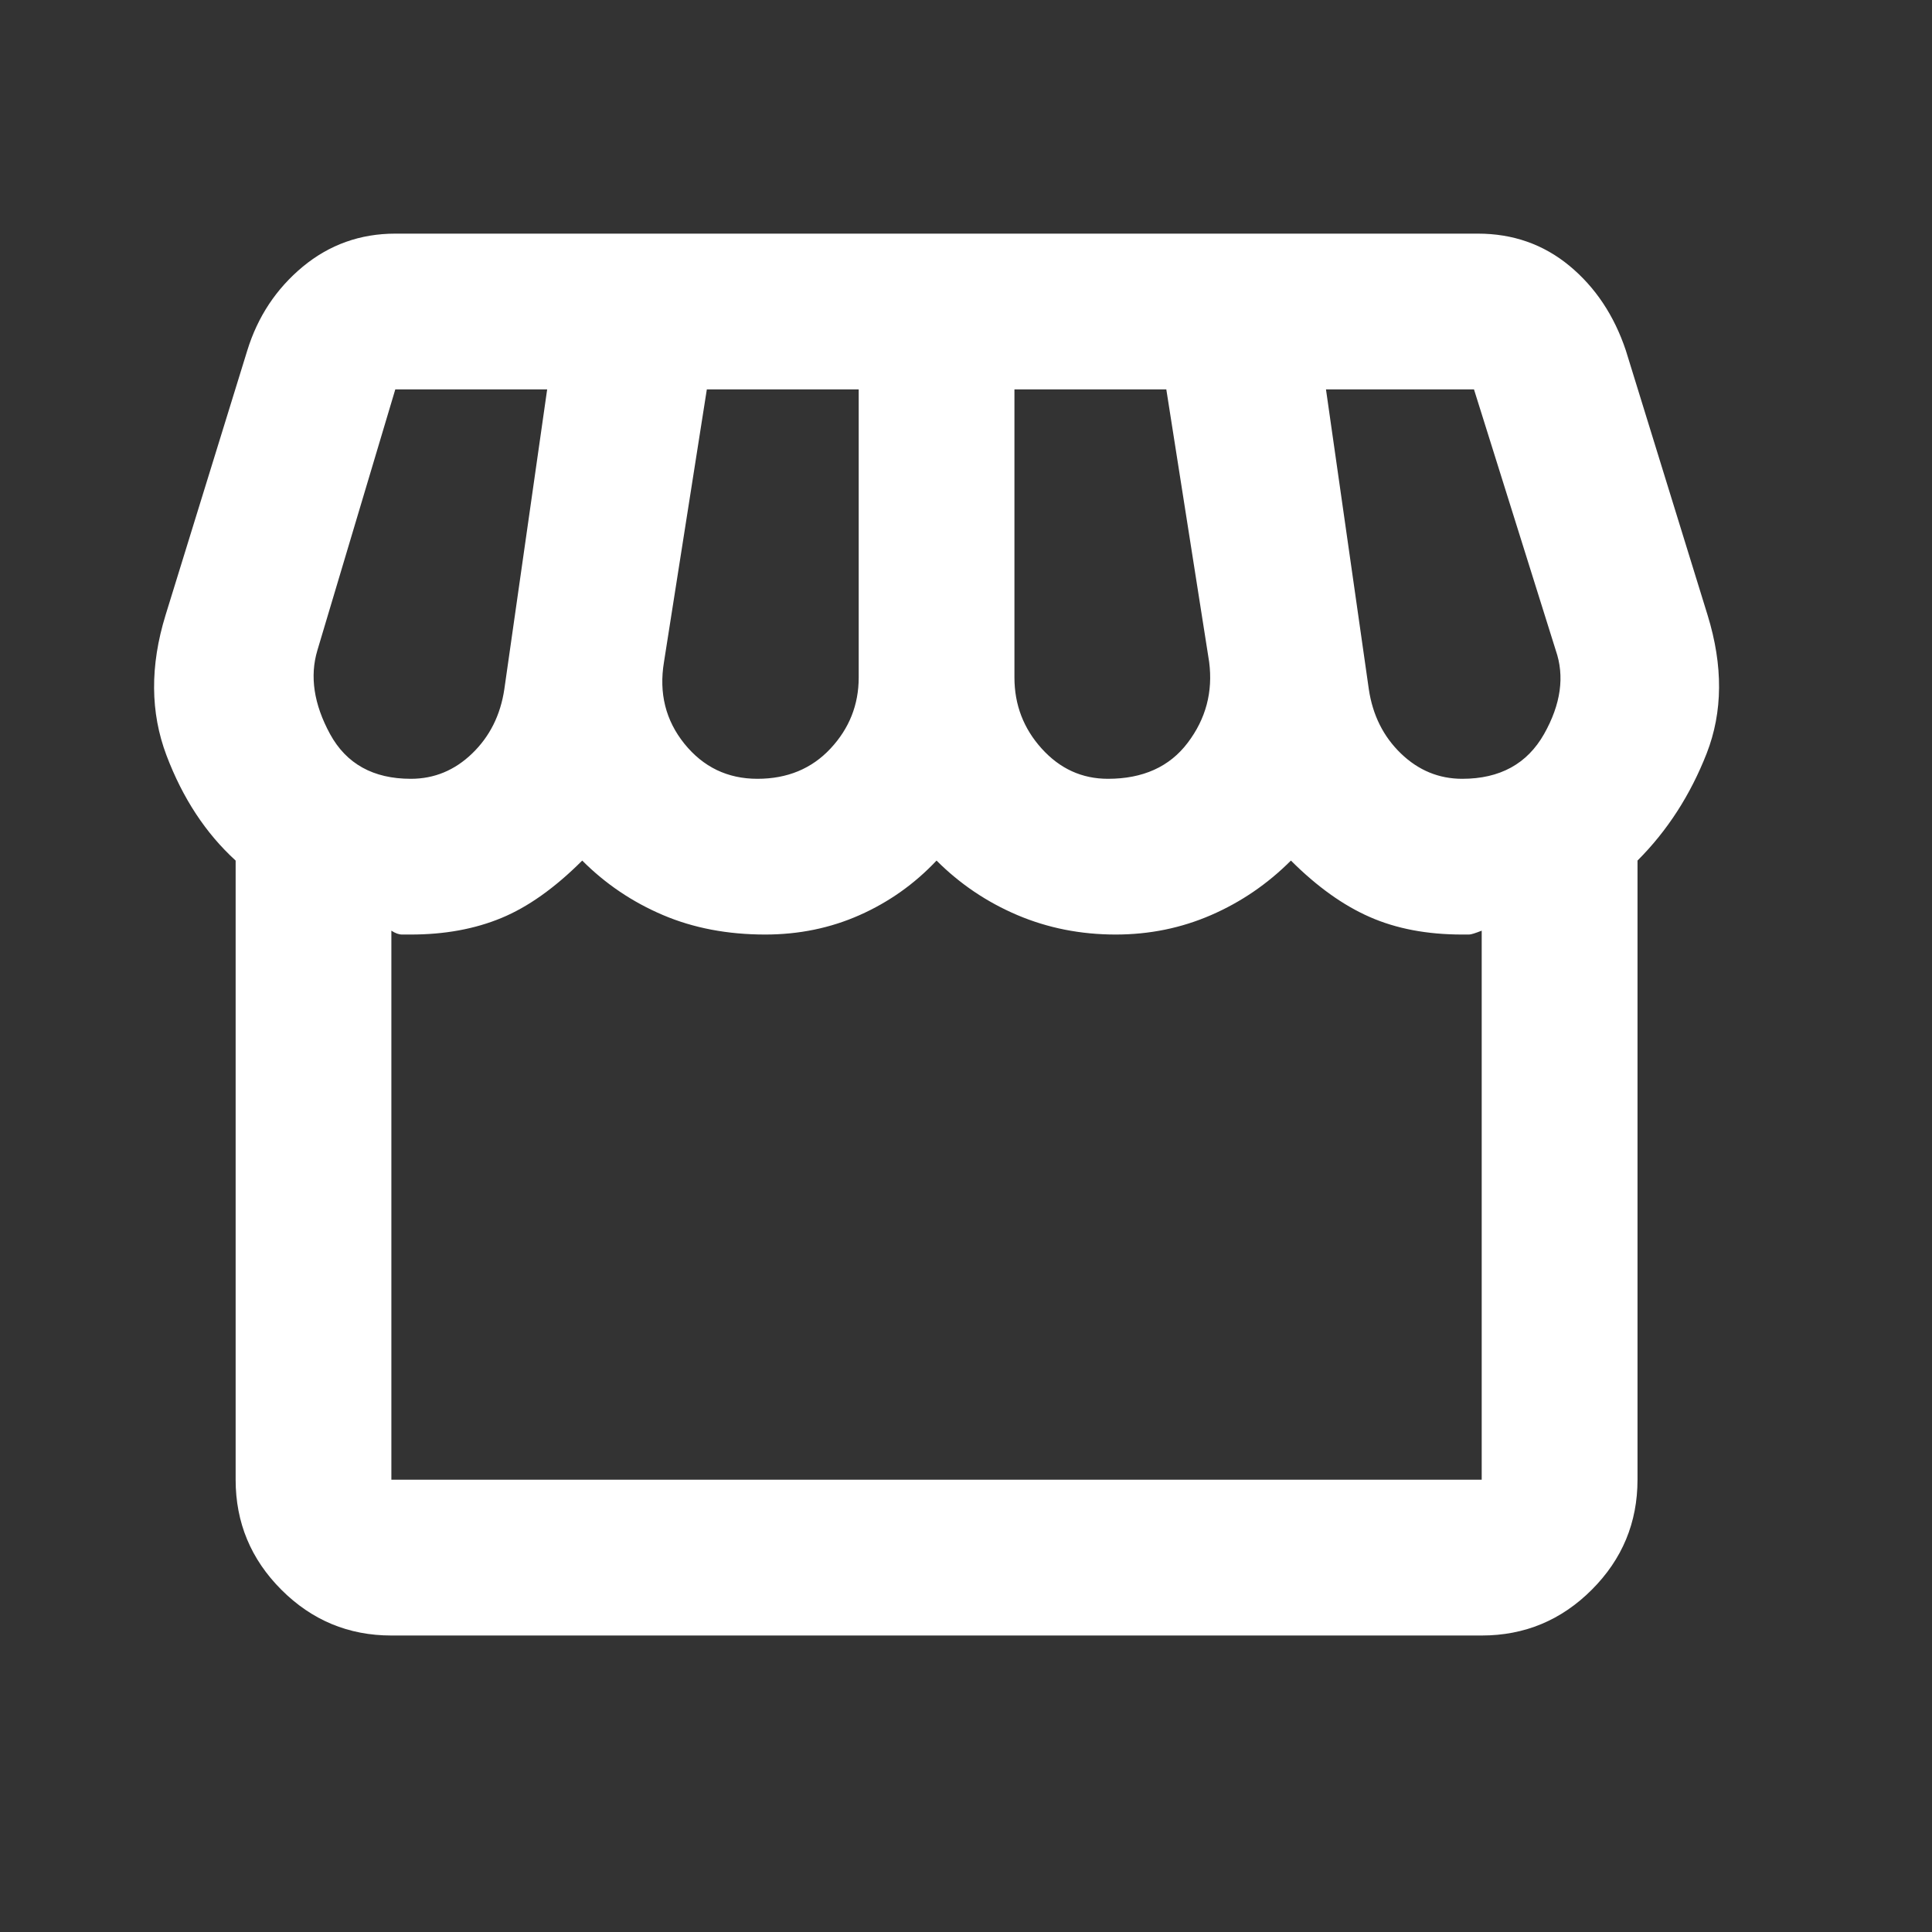 <?xml version="1.0" encoding="utf-8"?>
<svg xmlns="http://www.w3.org/2000/svg" fill="none" height="100%" overflow="visible" preserveAspectRatio="none" style="display: block;" viewBox="0 0 28 28" width="100%">
<rect x="0" y="0" width="28" height="28" fill="#333333" stroke="none"/>
<g id="storefront">
<mask height="28" id="mask0_0_16105" maskUnits="userSpaceOnUse" style="mask-type:alpha" width="28" x="0" y="0">
<rect fill="#D9D9D9" height="27.09" id="Bounding box" width="27.09"/>
</mask>
<g mask="url(#mask0_0_16105)">
<path d="M23.732 12.472V21.445C23.732 22.066 23.511 22.598 23.069 23.04C22.627 23.482 22.095 23.703 21.474 23.703H5.672C5.051 23.703 4.52 23.482 4.078 23.04C3.636 22.598 3.415 22.066 3.415 21.445V12.472C2.982 12.077 2.648 11.569 2.413 10.948C2.178 10.327 2.173 9.65 2.399 8.916L3.584 5.079C3.735 4.59 4.003 4.185 4.388 3.865C4.774 3.546 5.221 3.386 5.729 3.386H21.418C21.926 3.386 22.368 3.541 22.744 3.851C23.12 4.162 23.393 4.571 23.563 5.079L24.748 8.916C24.974 9.65 24.969 10.318 24.734 10.92C24.498 11.522 24.165 12.039 23.732 12.472ZM16.057 11.287C16.564 11.287 16.95 11.113 17.213 10.765C17.477 10.417 17.58 10.026 17.524 9.594L16.903 5.643H14.702V9.819C14.702 10.214 14.834 10.558 15.097 10.849C15.361 11.141 15.68 11.287 16.057 11.287ZM10.977 11.287C11.41 11.287 11.763 11.141 12.036 10.849C12.308 10.558 12.445 10.214 12.445 9.819V5.643H10.244L9.623 9.594C9.548 10.045 9.646 10.44 9.919 10.779C10.192 11.117 10.545 11.287 10.977 11.287ZM5.954 11.287C6.293 11.287 6.589 11.165 6.843 10.92C7.097 10.675 7.253 10.365 7.309 9.989L7.93 5.643H5.729L4.6 9.424C4.487 9.801 4.548 10.205 4.783 10.638C5.019 11.07 5.409 11.287 5.954 11.287ZM21.192 11.287C21.738 11.287 22.133 11.07 22.378 10.638C22.622 10.205 22.678 9.801 22.547 9.424L21.362 5.643H19.217L19.838 9.989C19.894 10.365 20.049 10.675 20.303 10.92C20.557 11.165 20.854 11.287 21.192 11.287ZM5.672 21.445H21.474V13.488C21.38 13.525 21.319 13.544 21.291 13.544H21.192C20.684 13.544 20.238 13.46 19.852 13.29C19.466 13.121 19.085 12.848 18.709 12.472C18.37 12.811 17.985 13.074 17.552 13.262C17.119 13.45 16.659 13.544 16.169 13.544C15.662 13.544 15.187 13.45 14.744 13.262C14.302 13.074 13.912 12.811 13.573 12.472C13.254 12.811 12.882 13.074 12.459 13.262C12.036 13.45 11.579 13.544 11.09 13.544C10.545 13.544 10.051 13.45 9.609 13.262C9.167 13.074 8.776 12.811 8.438 12.472C8.043 12.867 7.652 13.145 7.267 13.304C6.881 13.464 6.444 13.544 5.954 13.544H5.827C5.78 13.544 5.729 13.525 5.672 13.488V21.445Z" fill="white" id="storefront_2"/>
</g>
</g>
</svg>